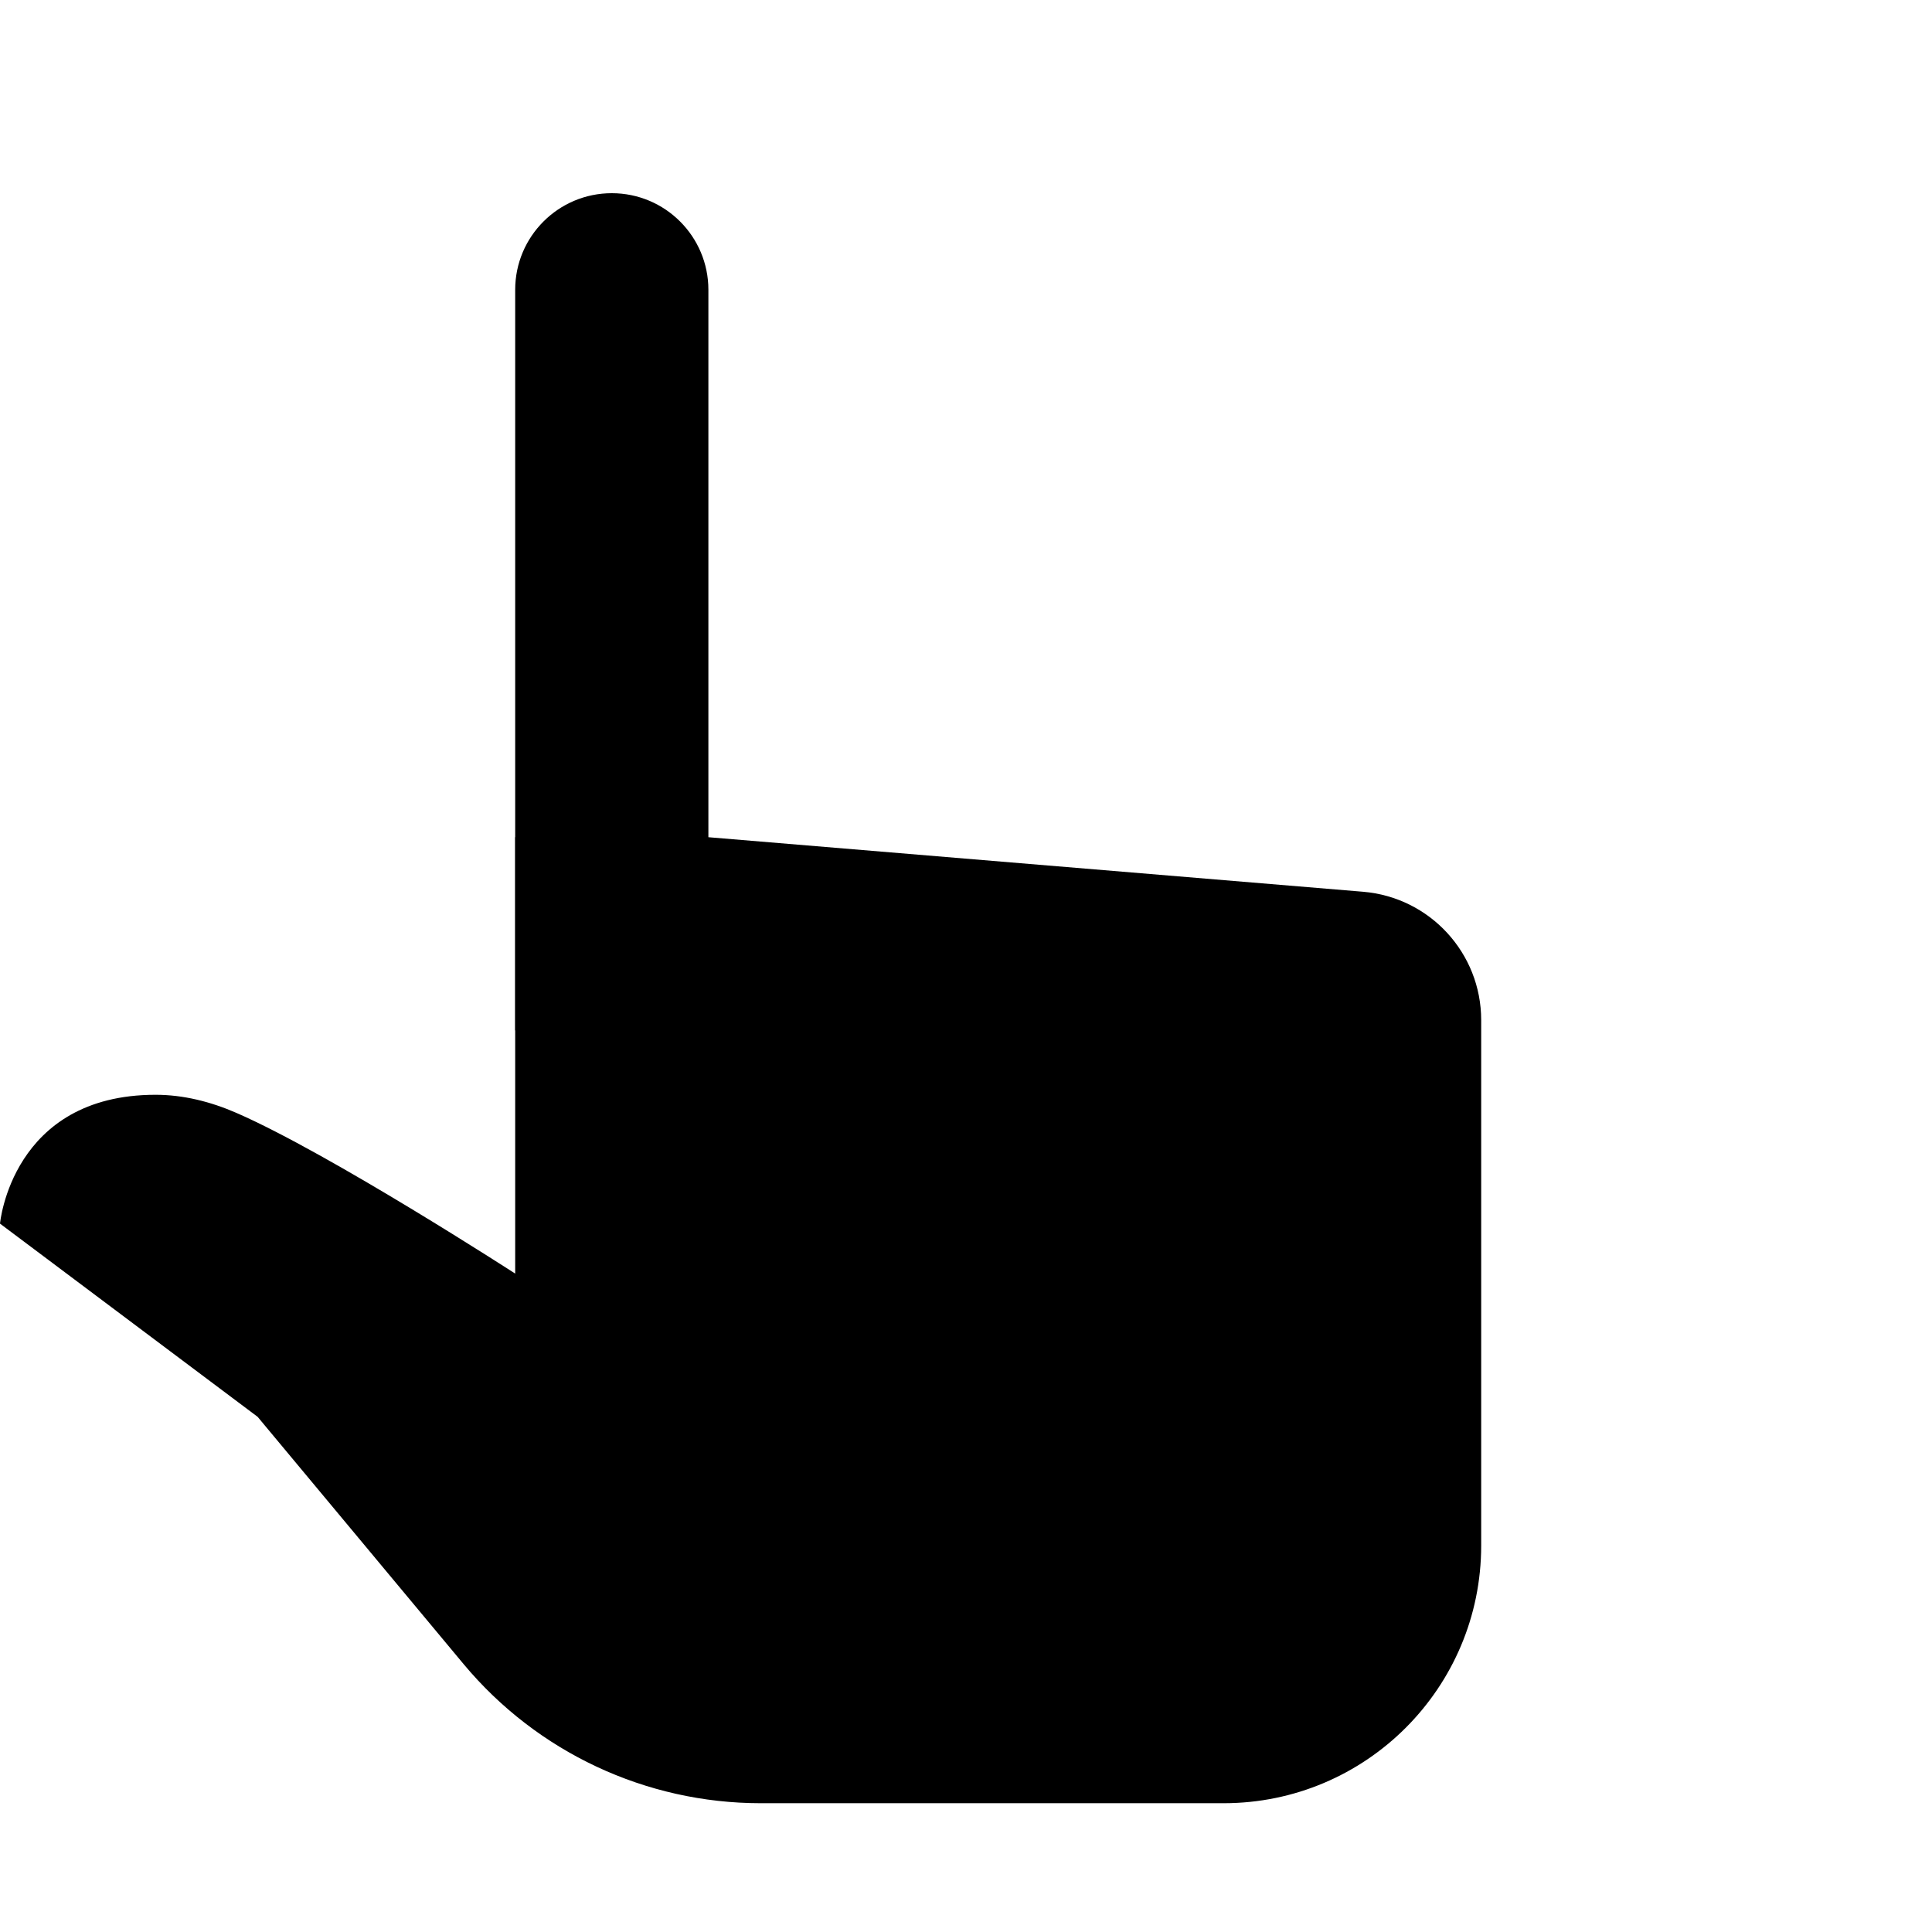 <svg xmlns="http://www.w3.org/2000/svg" width="44" height="44"><g><defs><linearGradient id="idBvNlDwNVMg258789864" gradientTransform="rotate(90, 0.5, 0.5)"><stop offset="0" stop-color="hsl(253, 20%, 28%)" stop-opacity="1"></stop><stop offset="1" stop-color="hsl(247, 27%, 21%)" stop-opacity="1"></stop></linearGradient></defs><path d="M 10.561 37.902 L 5.867 32.267 L 0 27.867 C 0 27.867 0.263 24.933 3.543 24.933 C 4.171 24.933 4.79 25.087 5.383 25.345 C 7.509 26.271 11.733 29.005 11.733 29.005 L 11.733 19.067 L 16.133 19.067 L 31.043 20.309 C 32.564 20.436 33.733 21.706 33.733 23.232 L 33.733 35.2 C 33.733 38.44 31.107 41.067 27.867 41.067 L 17.321 41.067 C 14.71 41.066 12.234 39.907 10.561 37.902 Z" fill="url(#idBvNlDwNVMg258789864)"></path></g><g><defs><linearGradient id="idZ9Lm2VLX2g258789864" gradientTransform="rotate(90, 0.5, 0.5)"><stop offset="0" stop-color="hsl(253, 20%, 28%)" stop-opacity="1"></stop><stop offset="1" stop-color="hsl(247, 27%, 21%)" stop-opacity="1"></stop></linearGradient></defs><path d="M 11.733 23.467 L 16.133 23.467 L 16.133 6.6 C 16.133 5.385 15.148 4.4 13.933 4.4 C 12.718 4.4 11.733 5.385 11.733 6.6 Z" fill="url(#idZ9Lm2VLX2g258789864)"></path></g></svg>